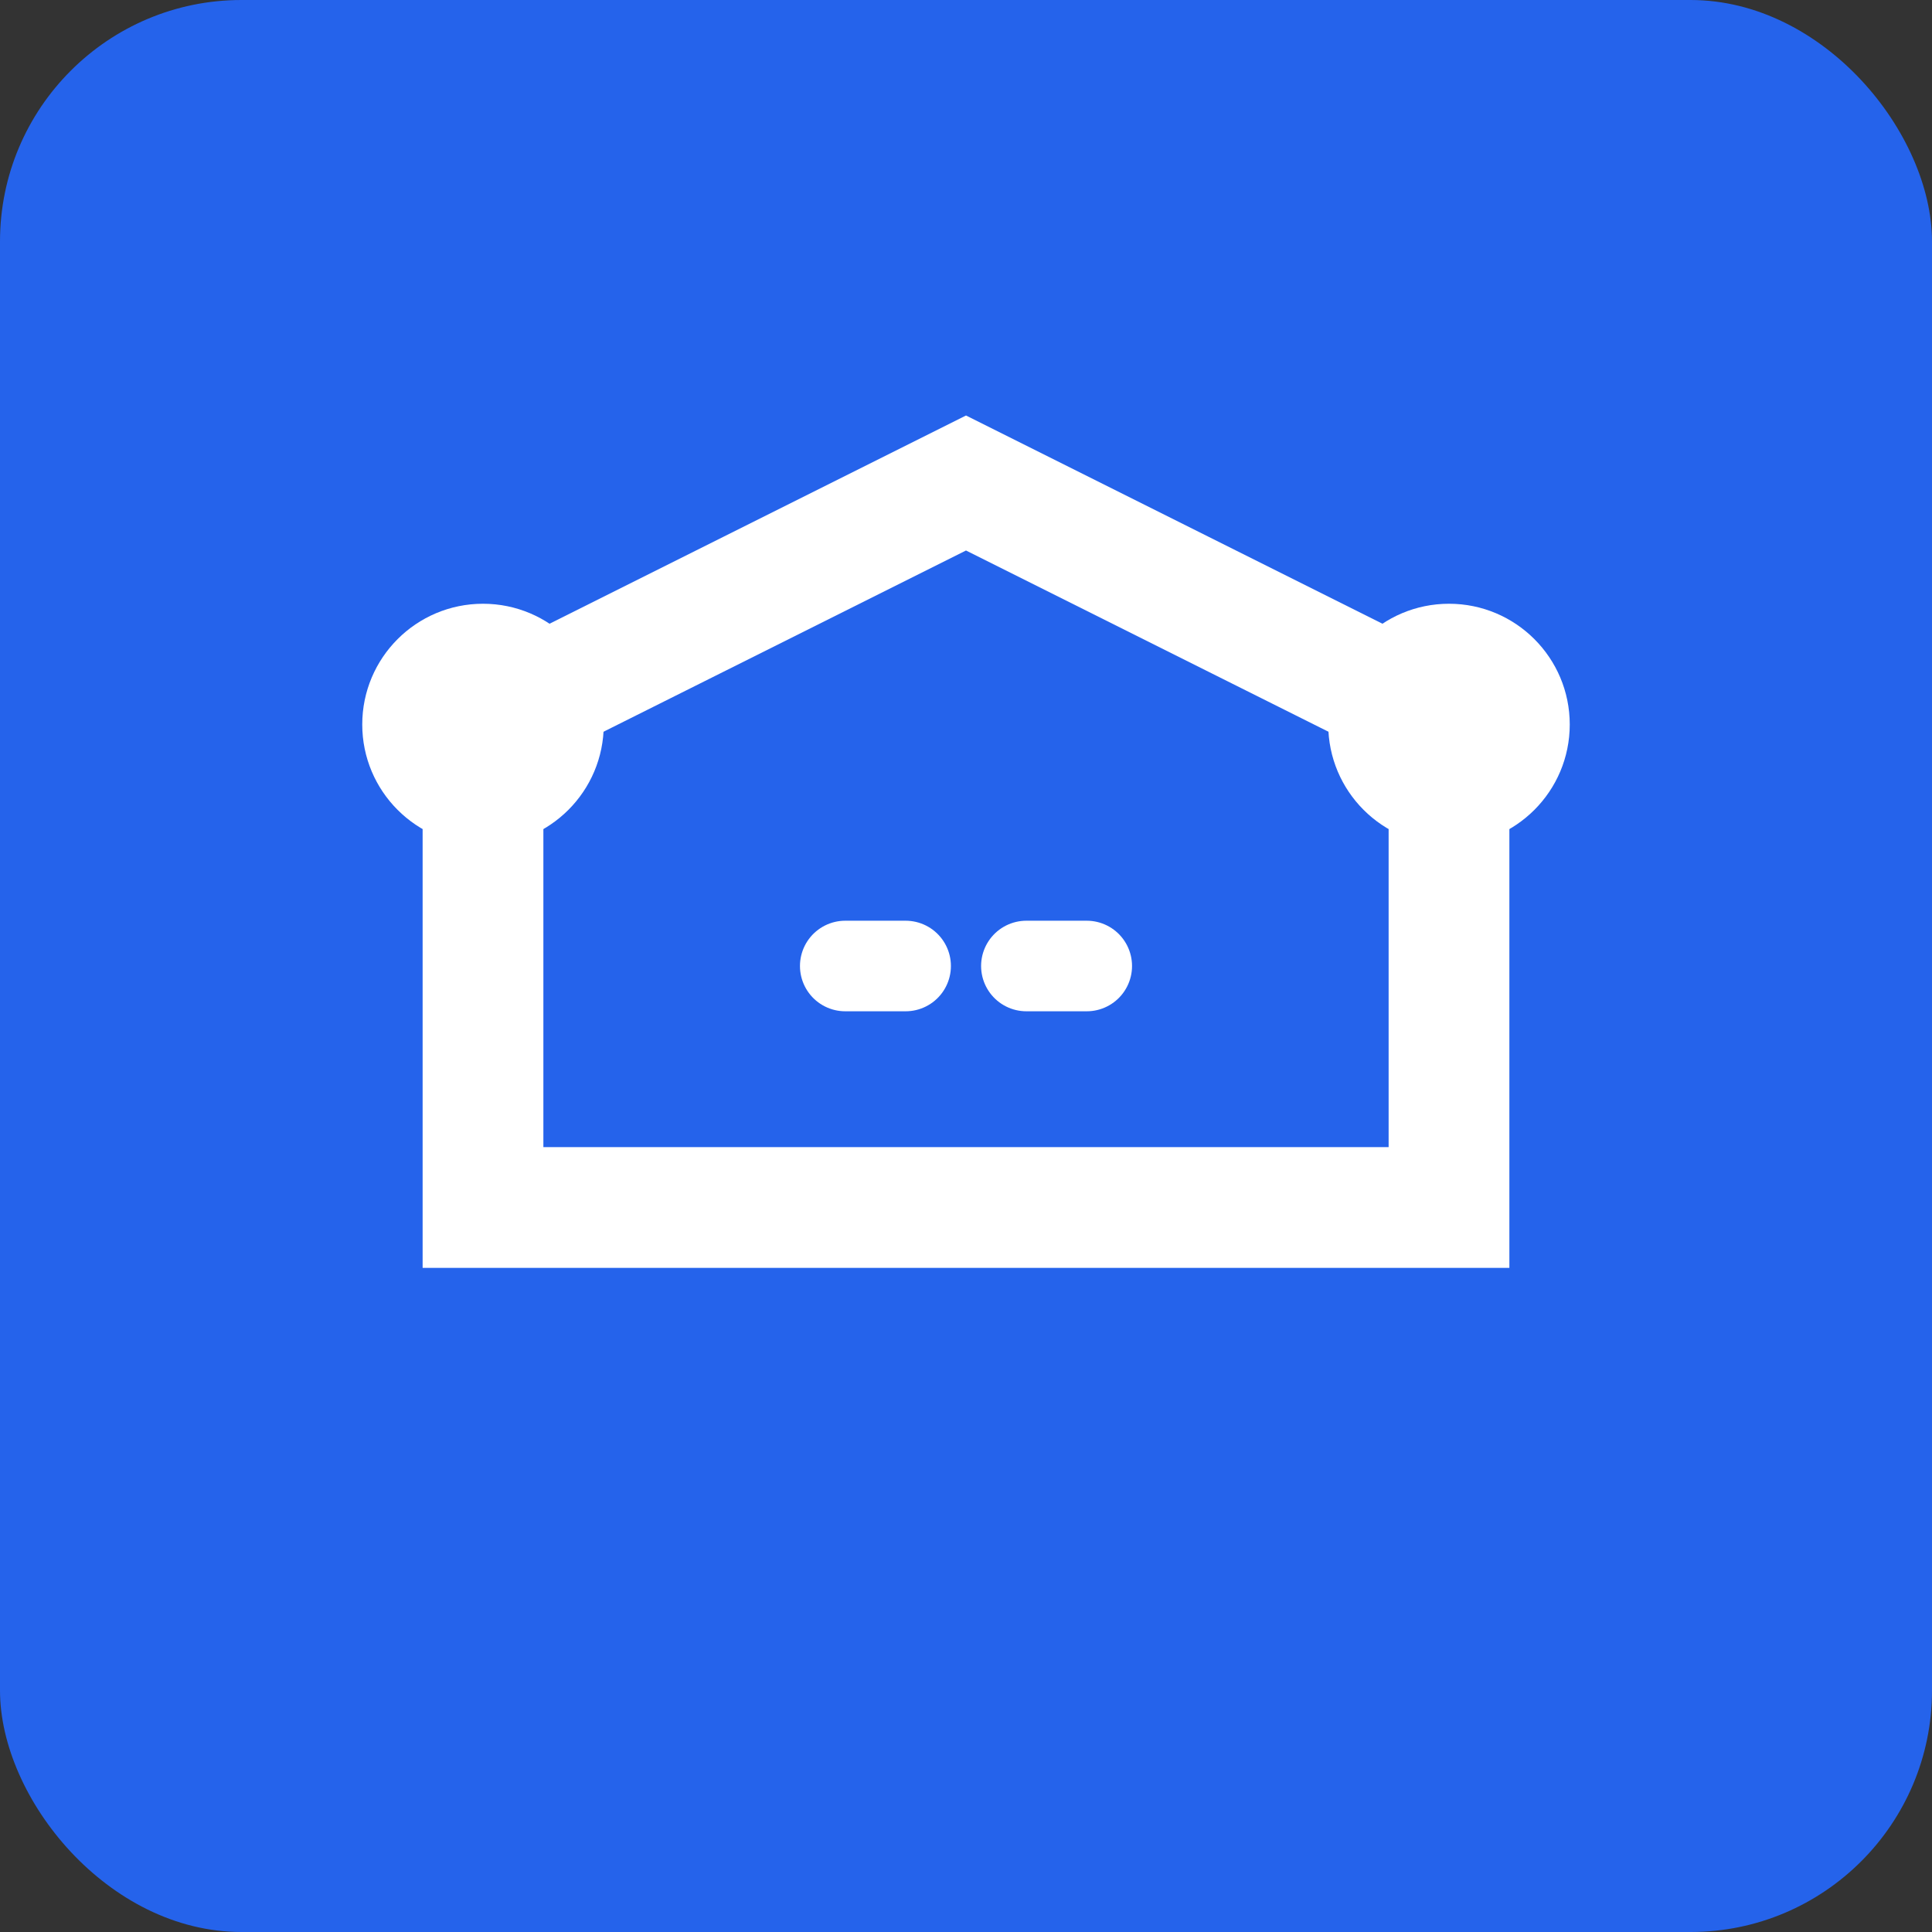 <svg xmlns="http://www.w3.org/2000/svg" viewBox="0 0 32 32">
  <rect x="0" y="0" width="32" height="32" fill="#333333" stroke="none"/>
  <rect width="32" height="32" rx="4" fill="#2563eb"/>
  <path d="M8 12 L16 8 L24 12" stroke="white" stroke-width="2" fill="none" stroke-linecap="round"/>
  <path d="M8 12 L8 20 L24 20 L24 12" stroke="white" stroke-width="2" fill="none"/>
  <circle cx="8" cy="12" r="2" fill="white"/>
  <circle cx="24" cy="12" r="2" fill="white"/>
  <path d="M14 16 L18 16" stroke="white" stroke-width="1.5" stroke-linecap="round" stroke-dasharray="1 2"/>
</svg>